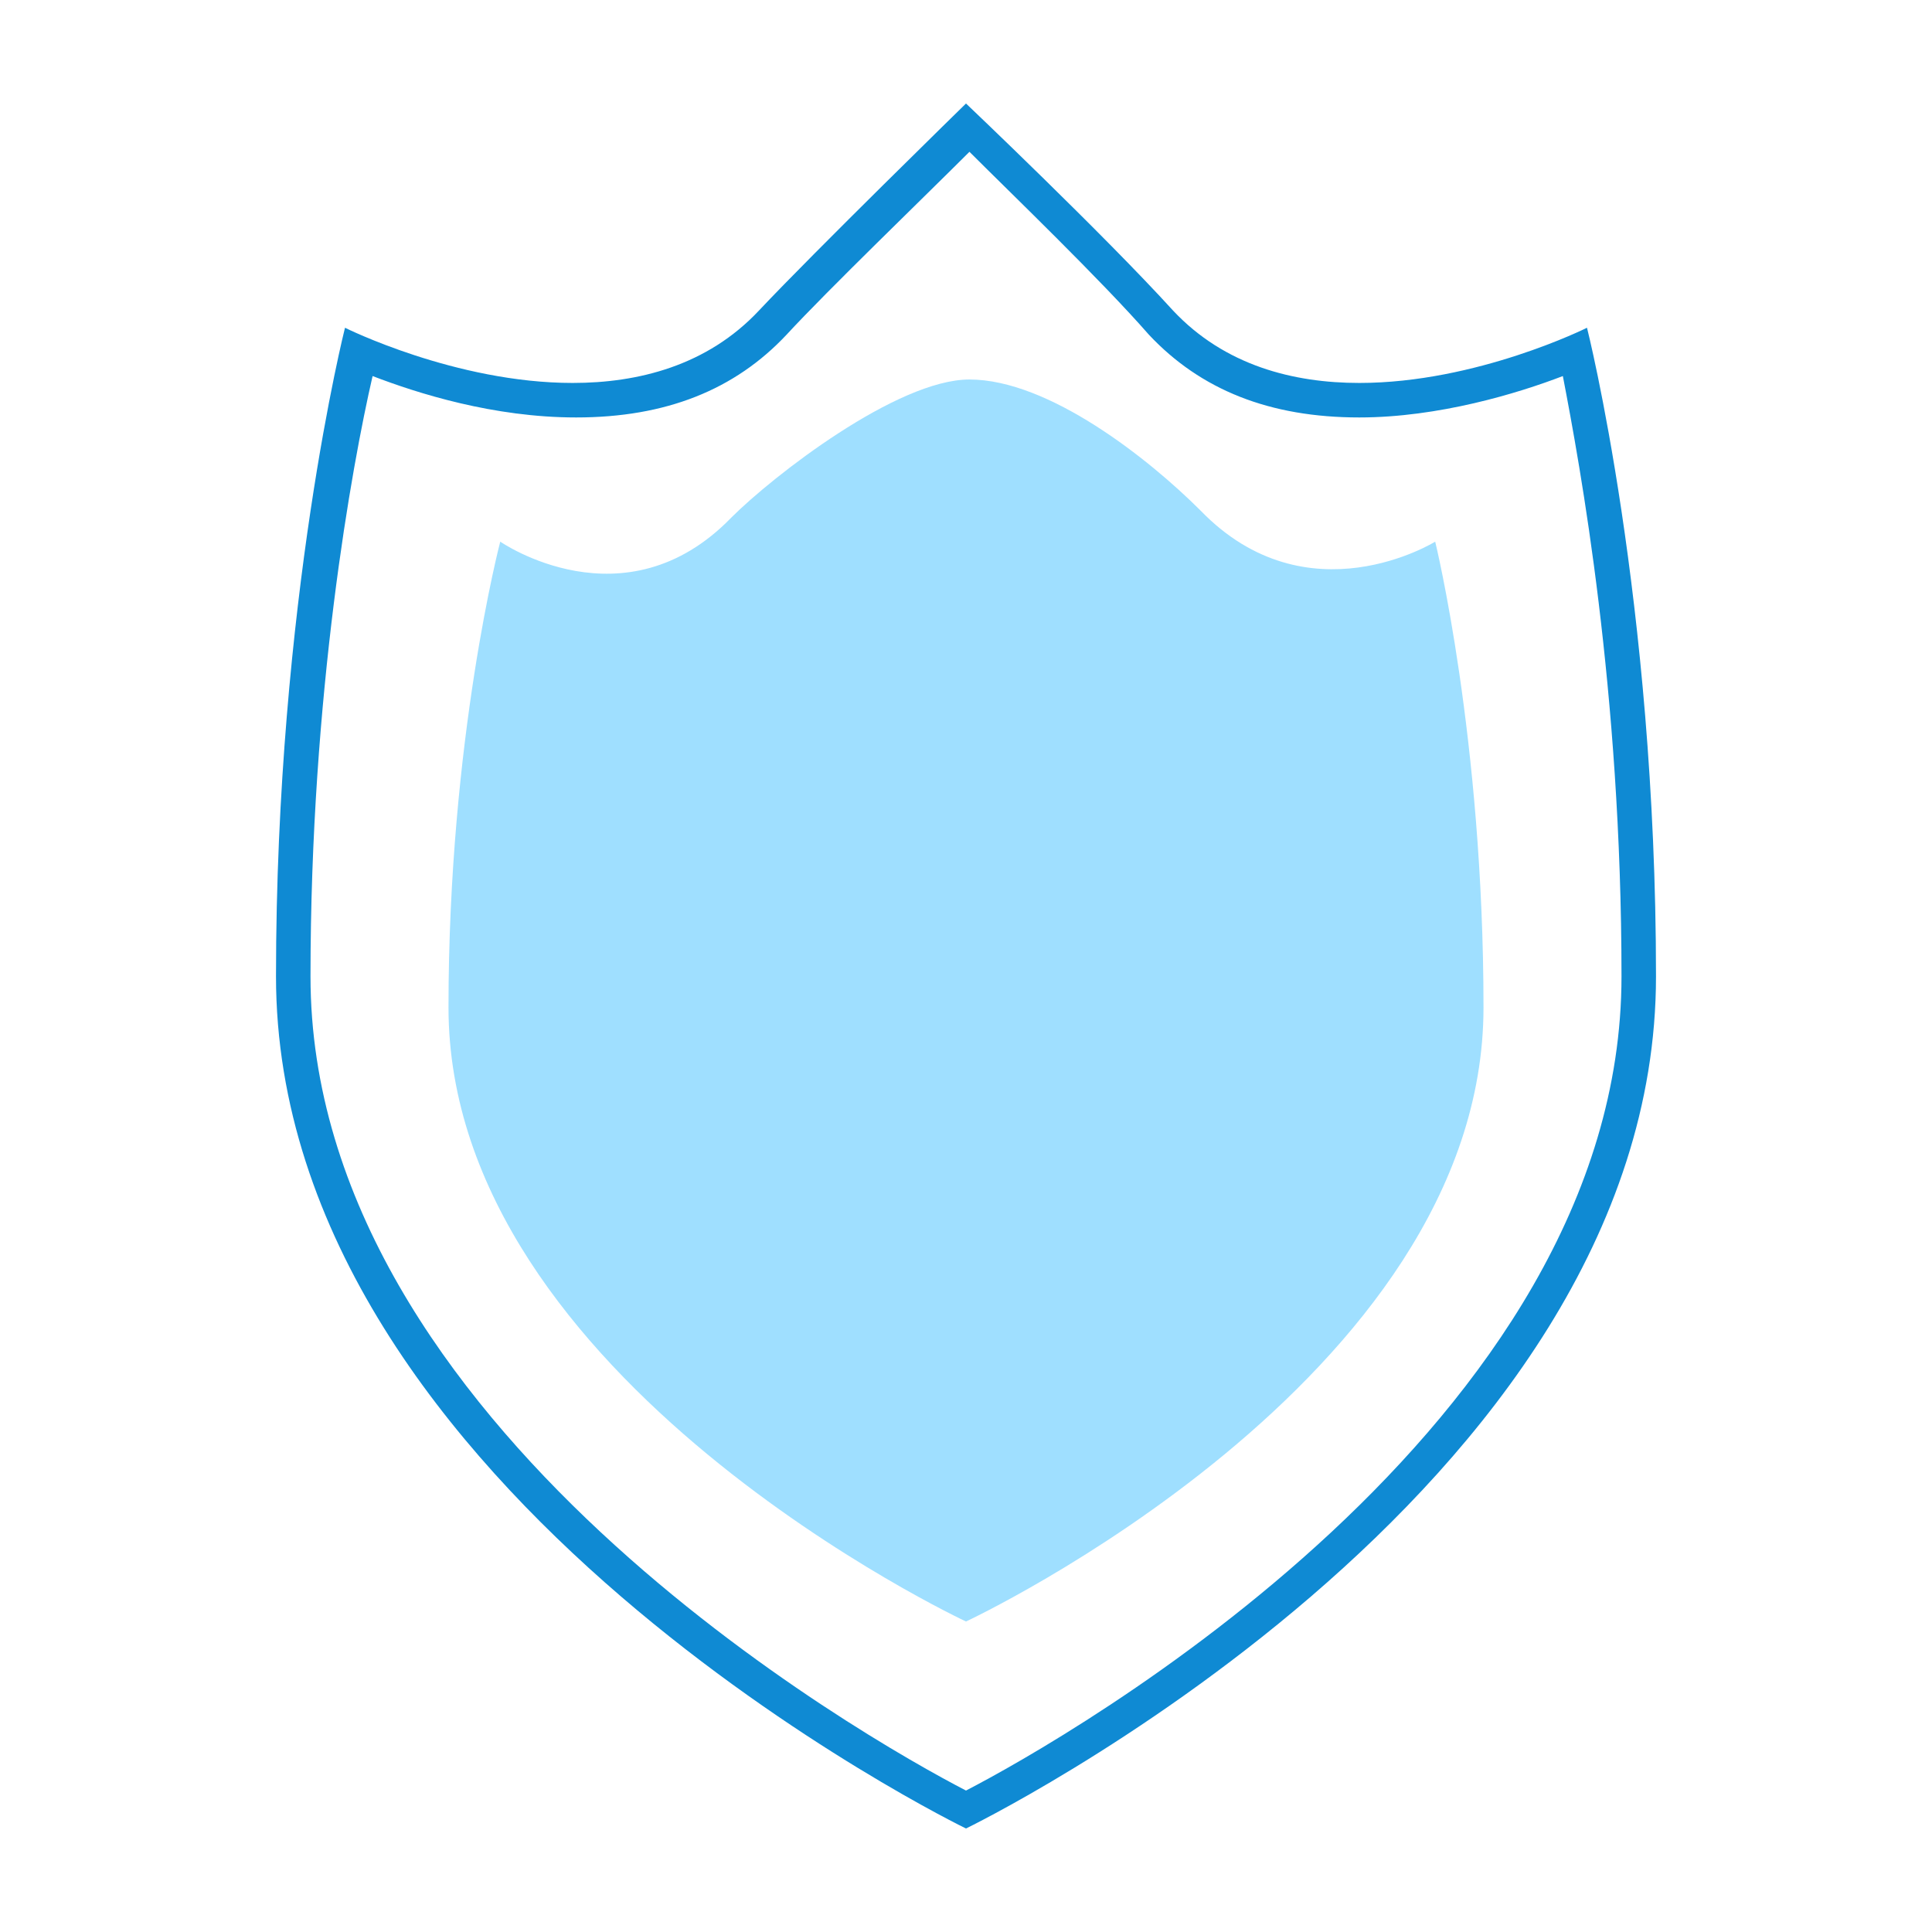 <?xml version="1.0" encoding="utf-8"?>
<!-- Generator: Adobe Illustrator 20.1.0, SVG Export Plug-In . SVG Version: 6.00 Build 0)  -->
<svg version="1.1" id="Шар_1" xmlns="http://www.w3.org/2000/svg" xmlns:xlink="http://www.w3.org/1999/xlink" x="0px" y="0px"
	 viewBox="0 0 56 56" style="enable-background:new 0 0 56 56;" xml:space="preserve">
<style type="text/css">
	.st0{fill-rule:evenodd;clip-rule:evenodd;fill:#9FDFFF;}
	.st1{fill:#0F8AD3;}
</style>
<g>
	<path class="st0" d="M14.5,15.7c0,0,3.6,2.5,6.7-0.7c1.2-1.2,4.8-4,6.9-4c2.3,0,5.2,2.3,6.7,3.8c3.1,3.2,6.8,0.9,6.8,0.9
		S43,21.4,43,29.2C43,40,28,47,28,47s-15-7-15-17.8C13,21.4,14.5,15.7,14.5,15.7L14.5,15.7z"/>
	<path class="st1" d="M28,51.9c2.9-1.5,19-10.6,19-23.6c0-8.3-1.2-14.8-1.7-17.4c-1.3,0.5-3.6,1.2-5.9,1.2c-2.6,0-4.6-0.8-6.1-2.4
		c-1.4-1.6-4-4.1-5.2-5.3c-1.3,1.3-4.1,4-5.3,5.3c-1.5,1.6-3.5,2.4-6.1,2.4c-2.4,0-4.6-0.7-5.9-1.2C10.2,13.5,9,20.1,9,28.3
		C9,41.3,25.1,50.4,28,51.9 M28,53c0,0-20-9.7-20-24.7c0-10.9,2-18.8,2-18.8s3.2,1.6,6.6,1.6c1.9,0,3.9-0.5,5.4-2.1c1.6-1.7,6-6,6-6
		c0,0,4,3.8,6,6c1.5,1.6,3.5,2.1,5.4,2.1c3.4,0,6.6-1.6,6.6-1.6s2,7.9,2,18.8C48,43.3,28,53,28,53L28,53L28,53z M10,9.5L10,9.5
		L10,9.5L10,9.5L10,9.5z"/>
</g>
</svg>
